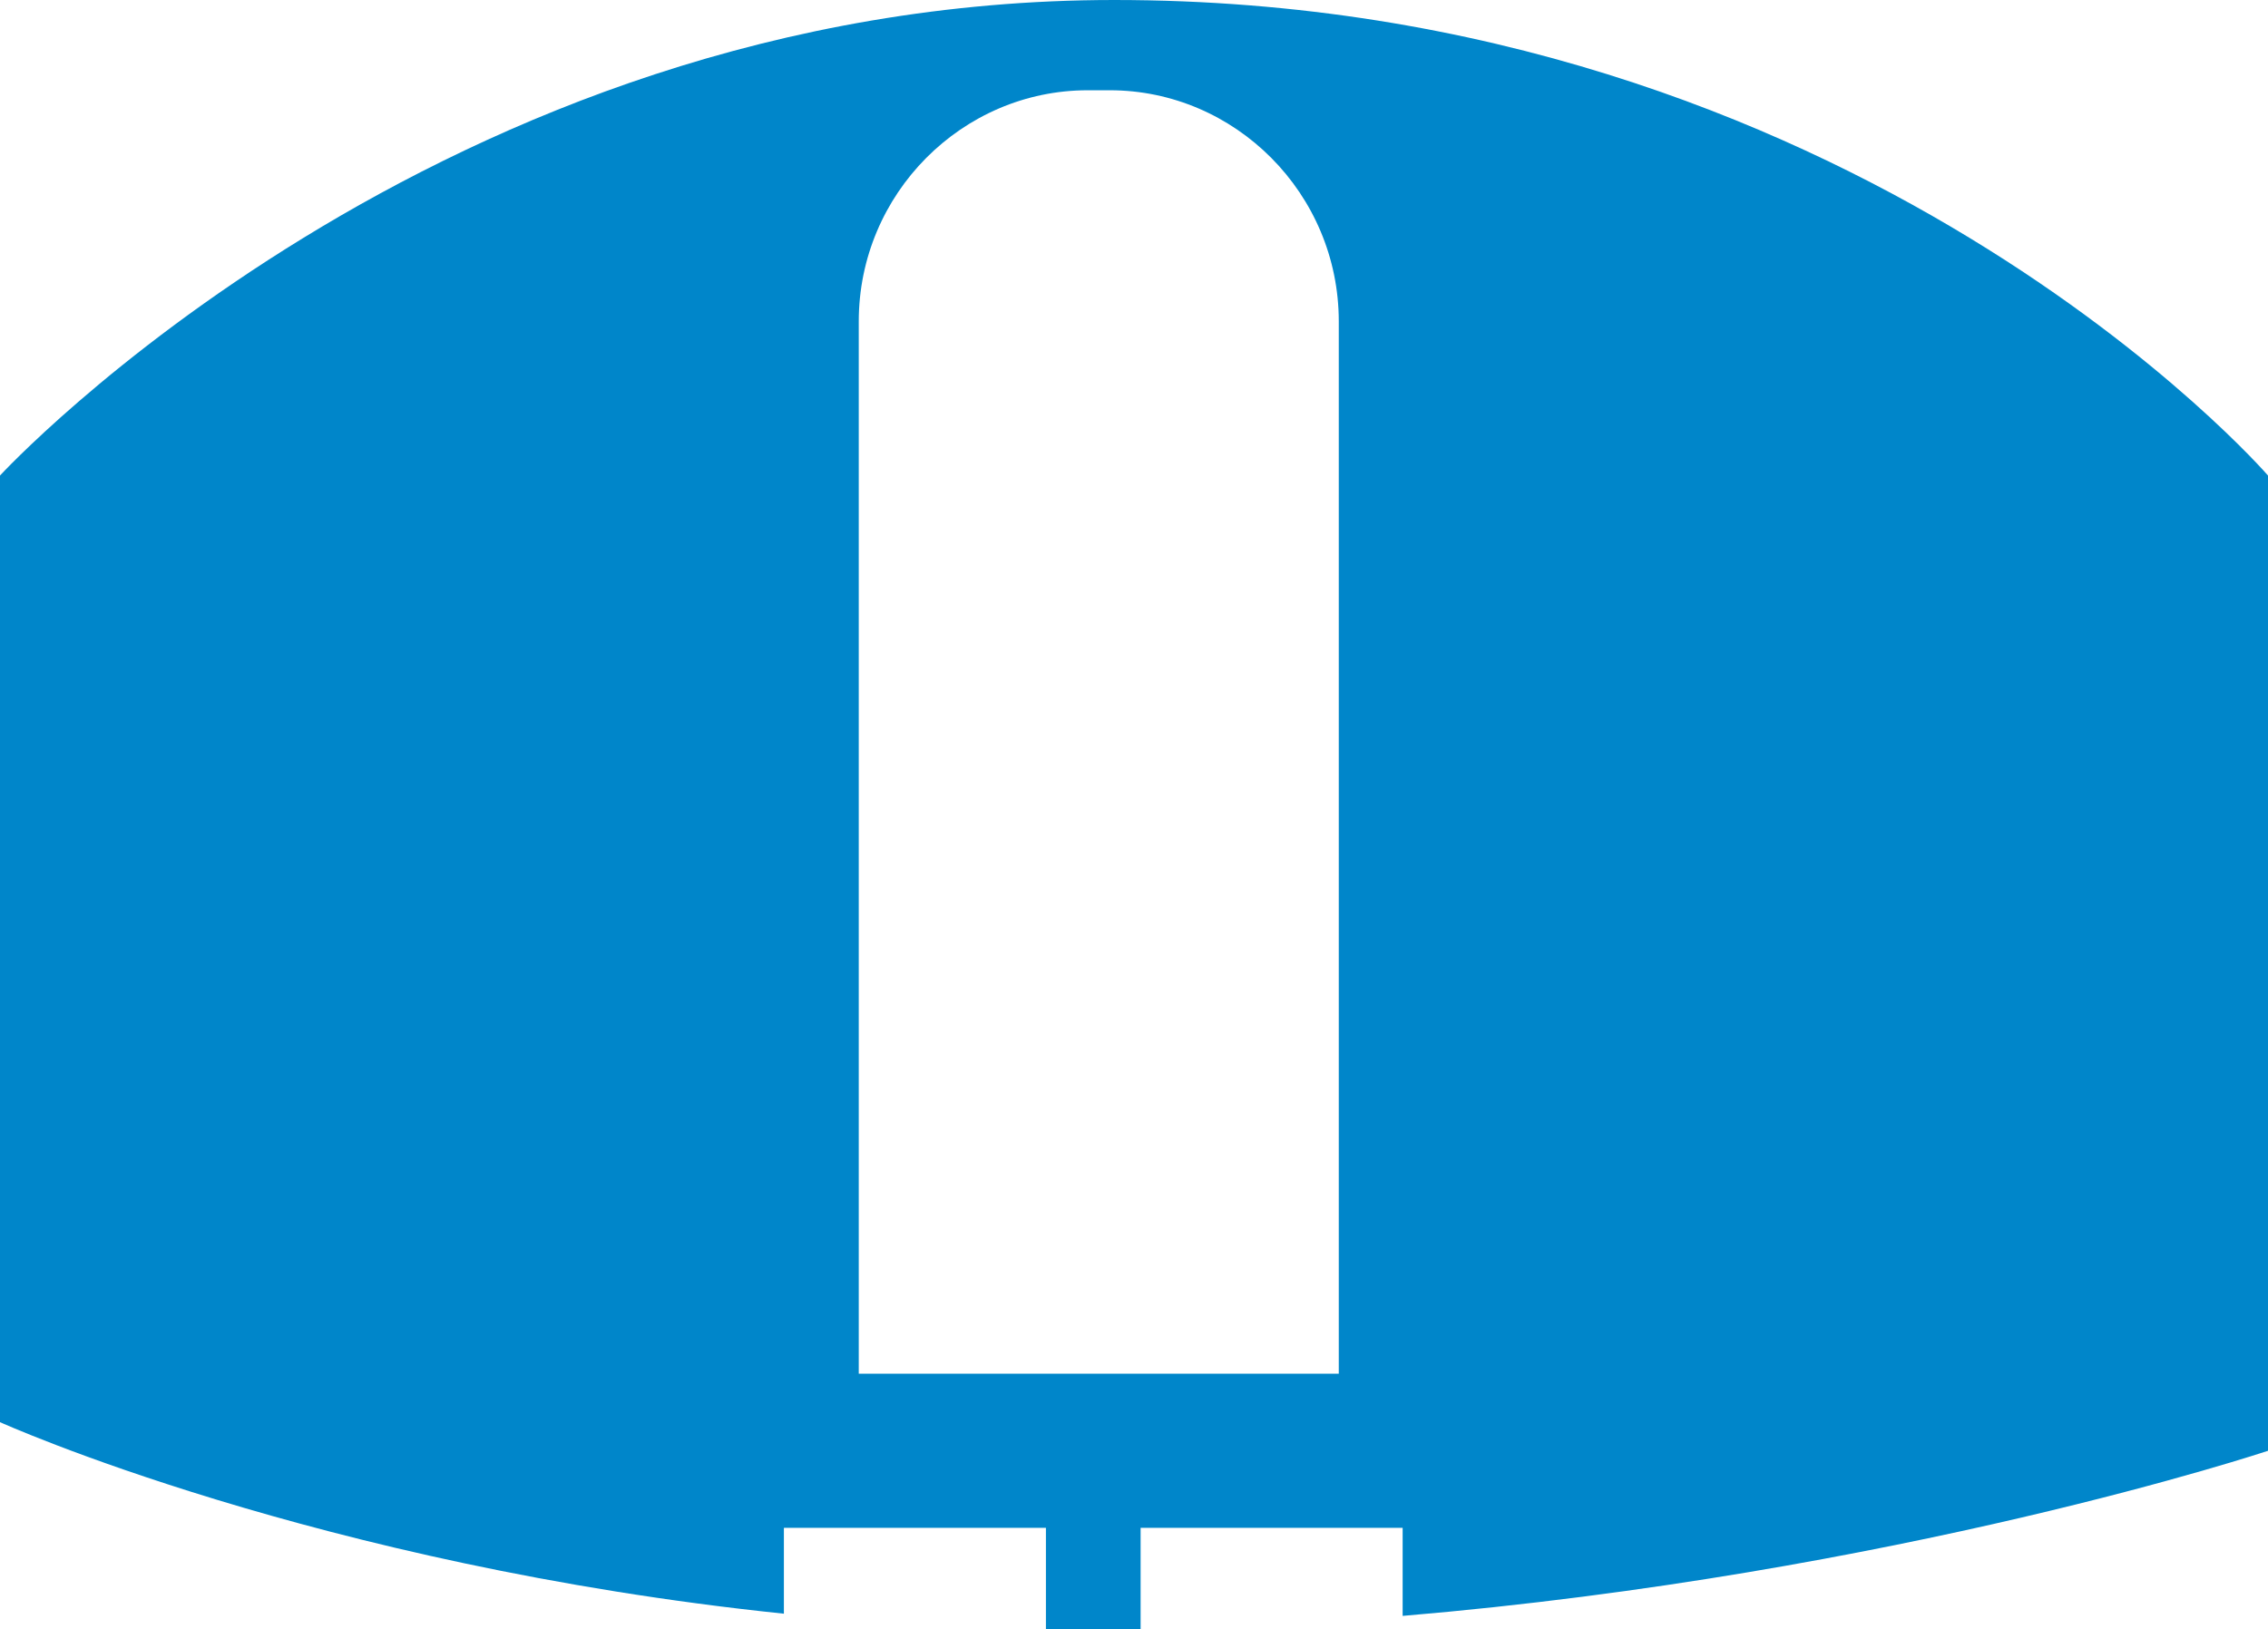 <?xml version="1.0" encoding="utf-8"?>
<!-- Generator: Adobe Illustrator 18.1.1, SVG Export Plug-In . SVG Version: 6.00 Build 0)  -->
<svg version="1.1" id="IBM_1_" xmlns="http://www.w3.org/2000/svg" xmlns:xlink="http://www.w3.org/1999/xlink" x="0px" y="0px"
	 width="103" height="74" viewBox="0 0 103 74" enable-background="new 0 0 103 74" xml:space="preserve">
<g id="Forma_1">
	<g>
		<path fill="#0086CA" d="M50.6,0C19.9,0,0,21.6,0,21.6v43c0,0,14.4,6.5,35.6,8.7v-3.9h11.9V74c0.5,0,1.1,0,1.6,0c0.9,0,1.8,0,2.7,0
			v-4.6h11.9v4c22.5-1.9,39.3-7.5,39.3-7.5V21.6C103,21.6,84.3,0,50.6,0z M60.9,62.4H39V14.6c0-5.8,4.7-10.5,10.4-10.5h1
			c5.7,0,10.4,4.7,10.4,10.5V62.4z"/>
	</g>
</g>
</svg>
